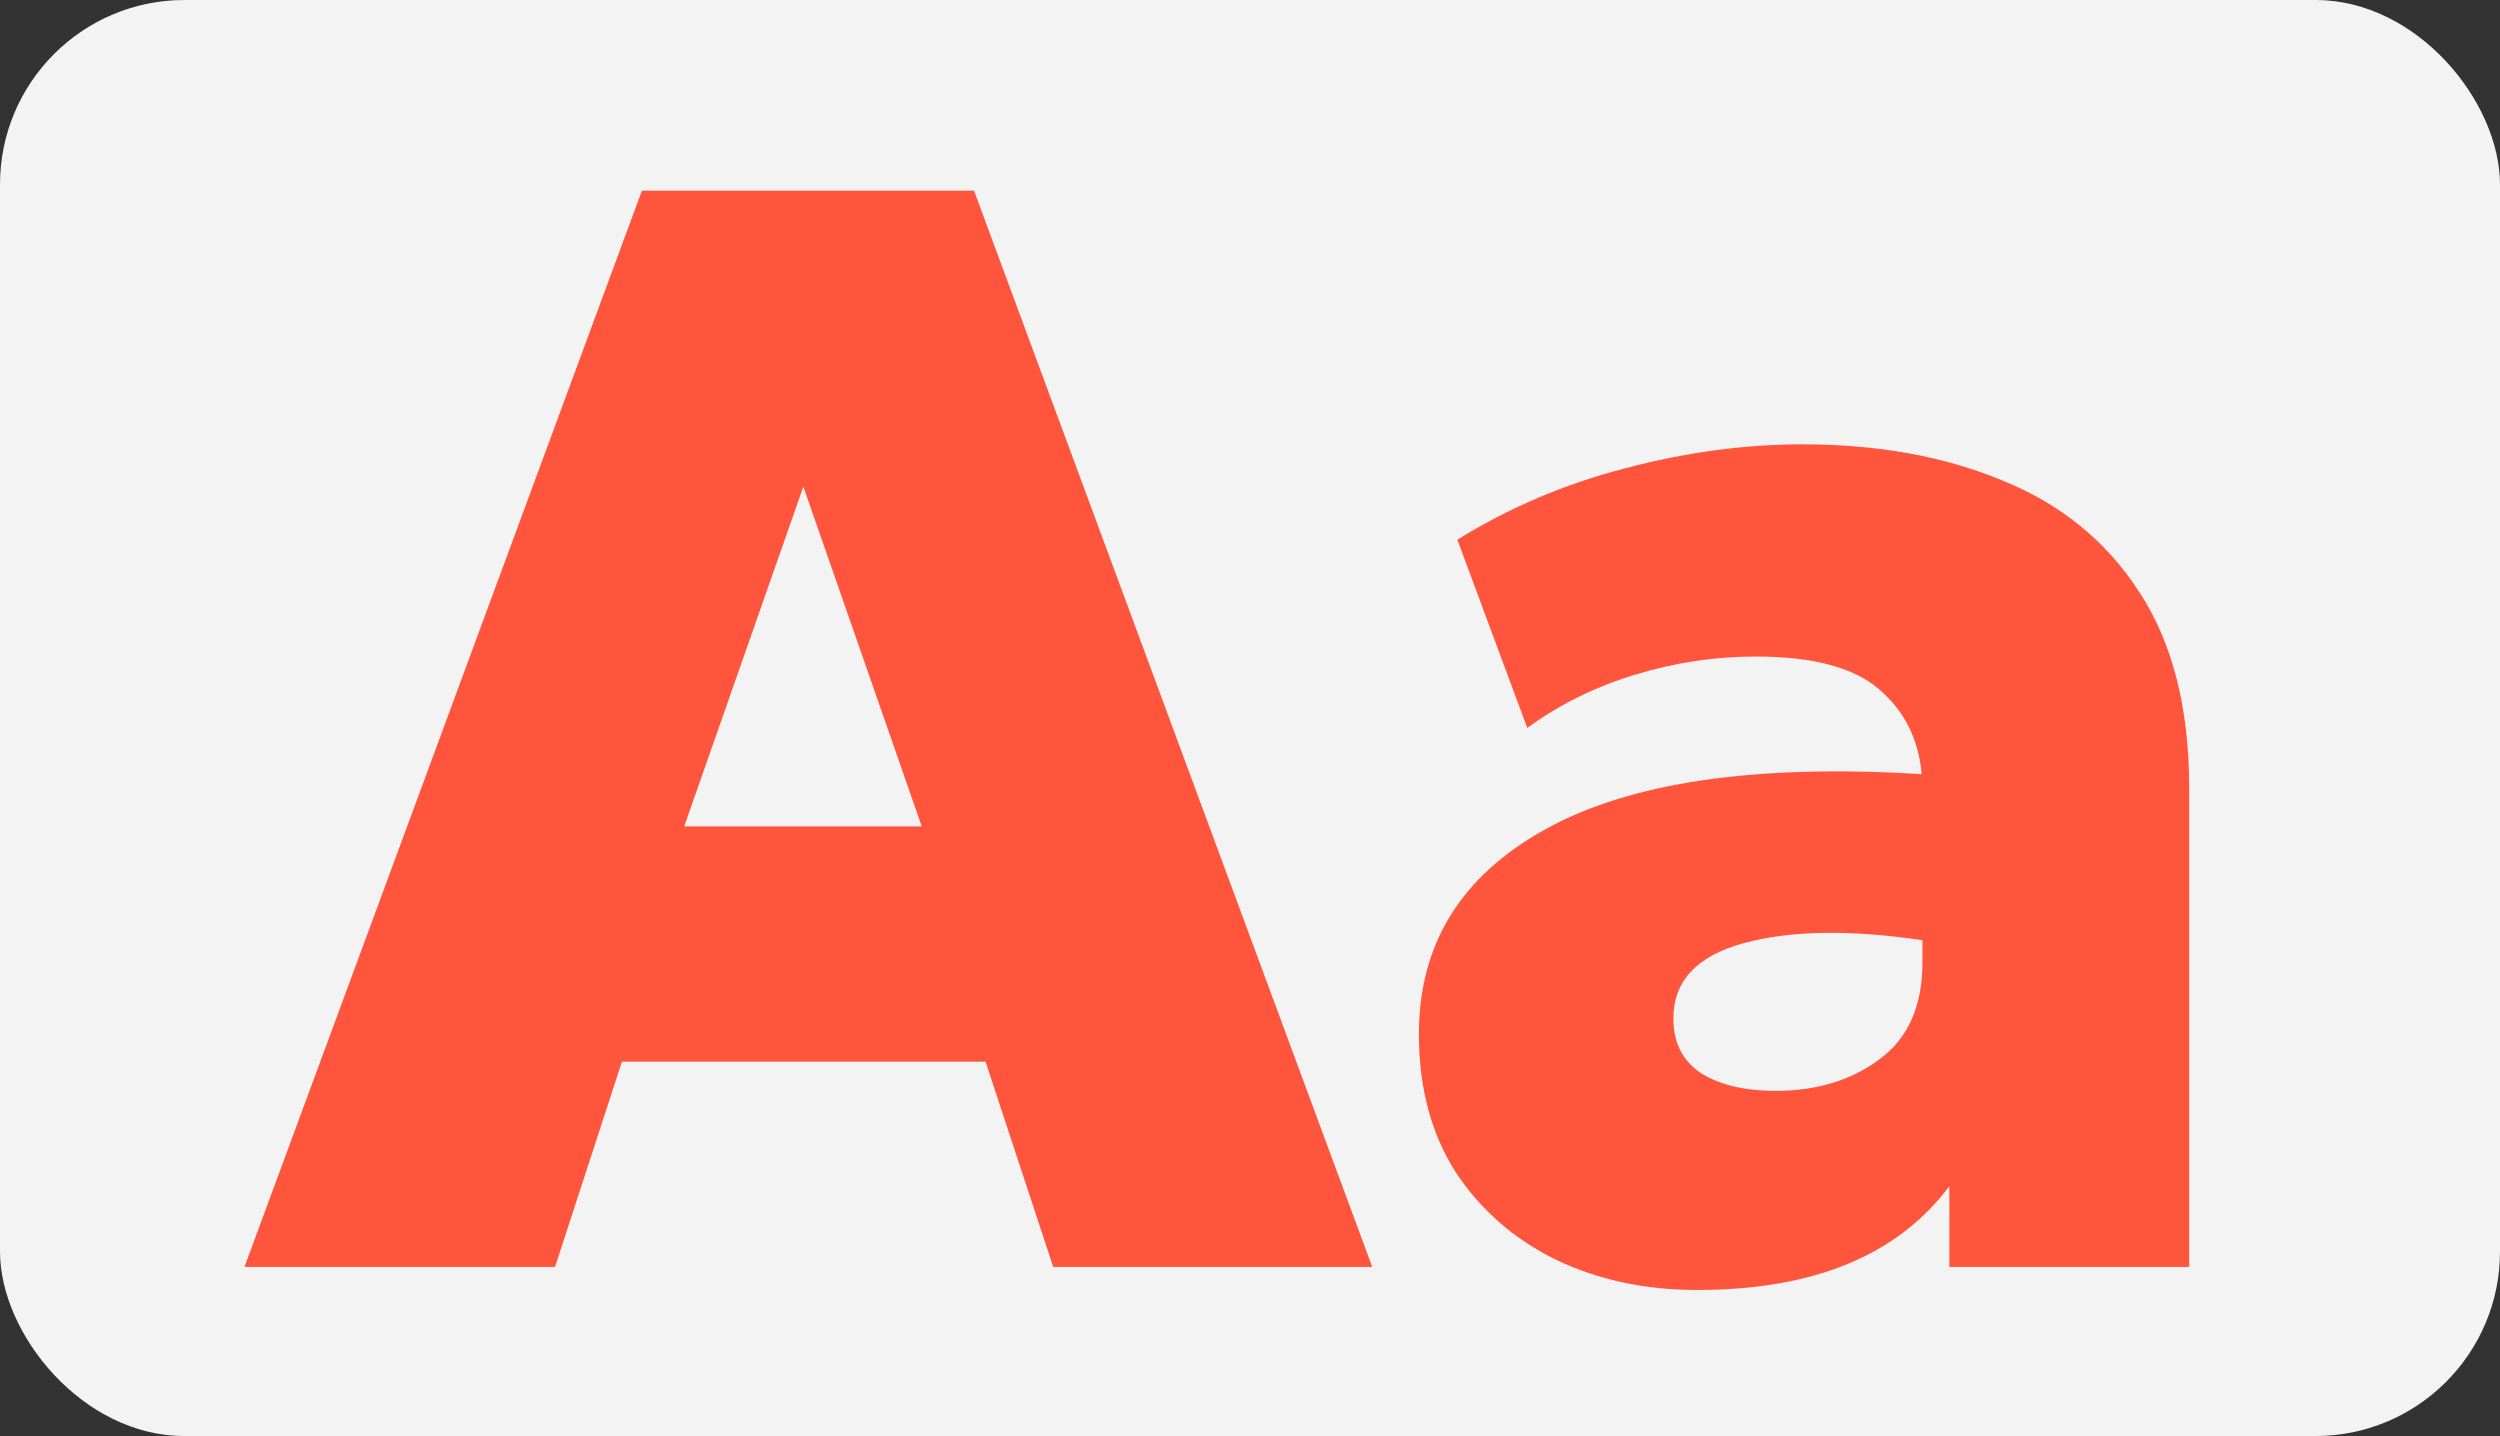 <?xml version="1.0" encoding="UTF-8"?> <svg xmlns="http://www.w3.org/2000/svg" width="813" height="467" viewBox="0 0 813 467" fill="none"><rect x="0" y="0" width="813" height="467" fill="#333333" stroke="none"/><g clip-path="url(#clip0_2615_2568)"><rect width="813" height="467" rx="60" fill="#F3F3F3"></rect><path d="M79.5 412L208.75 62H316.75L446.25 412H342.5L320.5 345.25H202.25L180.5 412H79.5ZM222.5 268.75H299.75L261.25 158.25L222.5 268.75ZM551.926 419.5C535.092 419.5 519.842 416.25 506.176 409.75C492.509 403.083 481.592 393.583 473.426 381.25C465.426 368.75 461.426 353.75 461.426 336.25C461.426 307.083 475.092 284.917 502.426 269.75C529.926 254.417 570.759 248.417 624.926 251.75C623.926 240.417 619.342 231.25 611.176 224.25C603.009 217.083 589.592 213.5 570.926 213.5C557.592 213.5 544.426 215.5 531.426 219.5C518.426 223.5 506.842 229.25 496.676 236.75L473.926 175.5C490.926 165 509.176 157.25 528.676 152.25C548.176 147.083 567.342 144.5 586.176 144.5C610.676 144.5 632.342 148.417 651.176 156.25C670.176 163.917 685.009 176 695.676 192.5C706.509 209 711.926 230.25 711.926 256.25V412H633.926V385.75C617.092 408.25 589.759 419.5 551.926 419.5ZM544.176 331.25C544.176 339.083 547.176 345 553.176 349C559.342 352.833 567.426 354.75 577.426 354.75C590.759 354.75 602.009 351.333 611.176 344.5C620.509 337.667 625.176 327.167 625.176 313V305.75C601.509 302.25 582.092 302.583 566.926 306.75C551.759 310.917 544.176 319.083 544.176 331.25Z" fill="#FF553D"></path></g><defs><clipPath id="clip0_2615_2568"><rect width="813" height="467" fill="white"></rect></clipPath></defs></svg> 